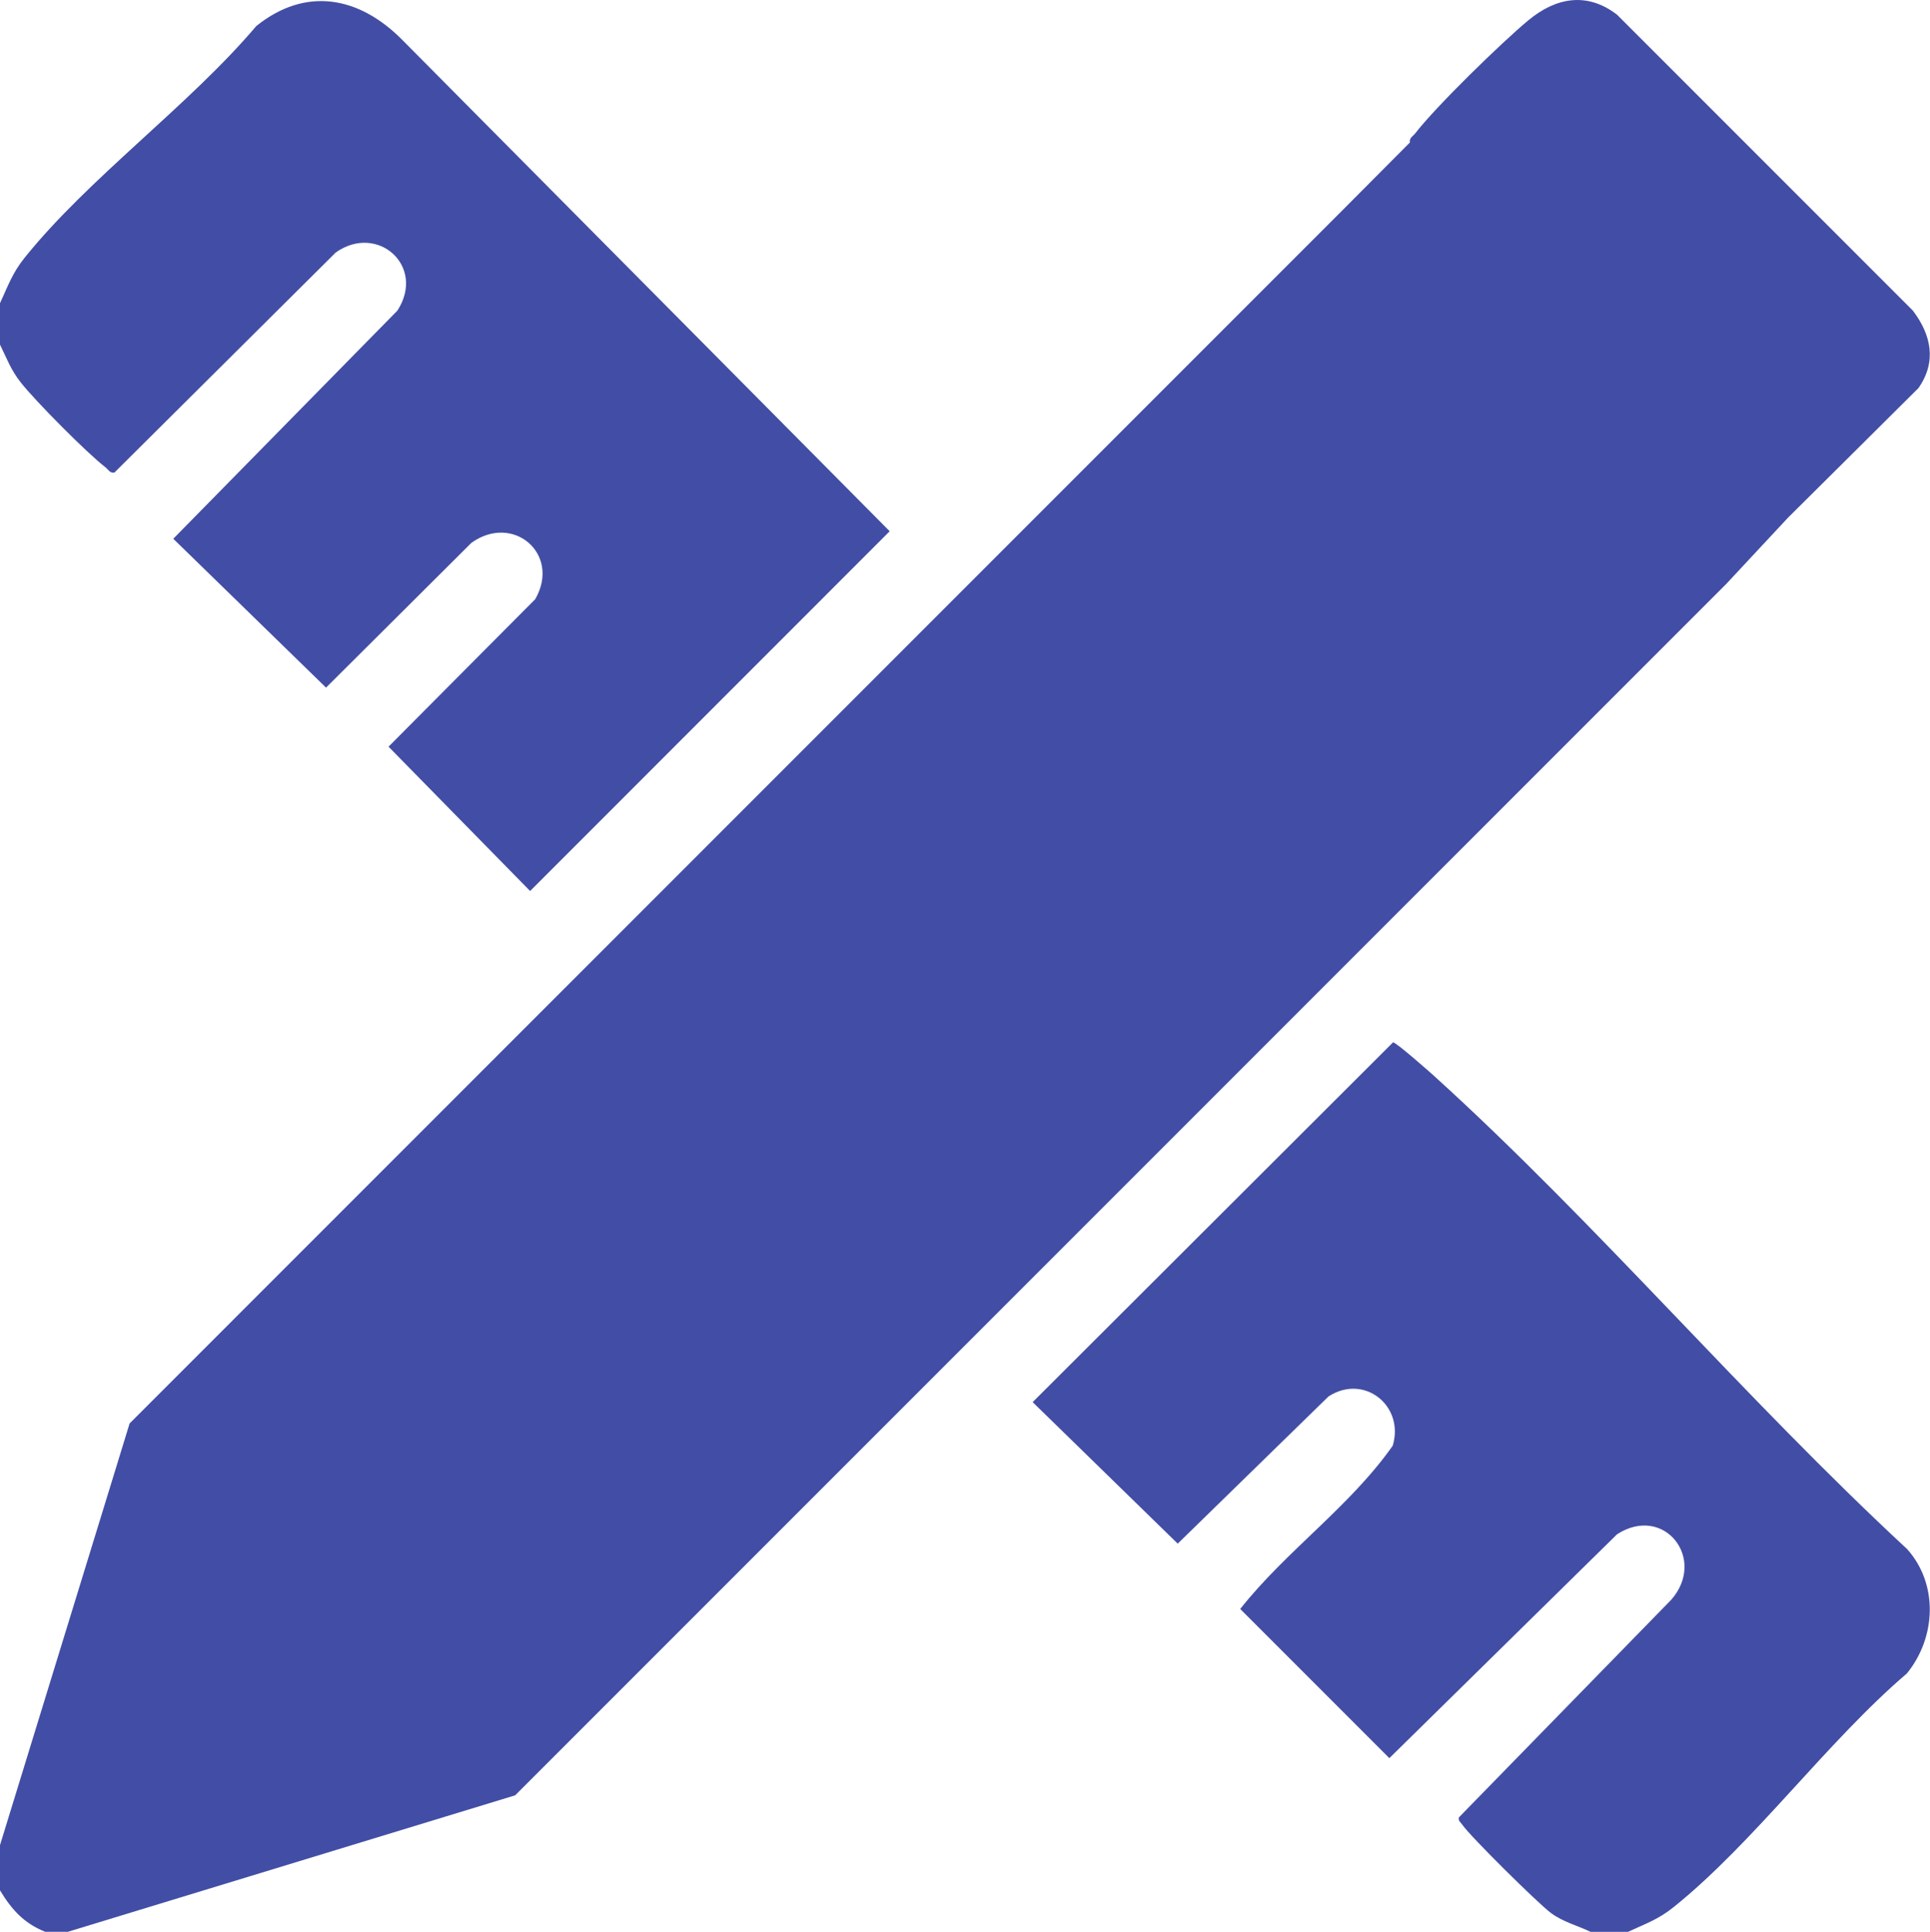 <?xml version="1.0" encoding="UTF-8"?>
<svg id="Calque_1" data-name="Calque 1" xmlns="http://www.w3.org/2000/svg" viewBox="0 0 383.29 383.57">
  <defs>
    <style>
      .cls-1 {
        fill: #424ea5;
      }
    </style>
  </defs>
  <path class="cls-1" d="M323.37,383.57h-7.49c-2.68-1.31-5.36-1.9-7.86-3.74s-16.08-15.25-17.64-17.57c-.3-.45-.84-.74-.65-1.42l42.17-43.21c7.11-8.09-1.41-19.02-10.76-13l-45.22,44.45-29.62-29.62c9.07-11.49,21.81-20.35,30.29-32.42,2.38-7.93-5.7-14.37-12.76-9.77l-29.94,29.22-28.81-28.1,71.57-71.43c.52-.09,7.14,5.75,8.15,6.66,32.37,29.35,61.76,64.14,93.94,93.94,6.28,7.01,5.74,17.61-.04,24.7-15.87,13.55-30.39,33.62-46.38,46.44-3.02,2.42-5.58,3.27-8.99,4.86Z"/>
  <path class="cls-1" d="M0,60.2c1.59-3.42,2.44-5.97,4.86-8.99,12.73-15.87,32.64-30.23,46.04-46.04,9.8-7.87,20.33-5.9,28.85,2.61l96.94,97.7-71.41,71.43-28.12-28.66,29.14-29.29c5.14-8.97-4.4-17.12-12.68-11.18l-28.87,28.75-30.34-29.56,44.52-45.31c5.71-8.87-4.02-17.39-12.26-11.52l-43.94,43.68c-.91.18-1.23-.61-1.79-1.04-3.63-2.79-13.97-13.2-16.83-16.86-2.02-2.58-2.71-4.67-4.11-7.49v-8.23Z"/>
  <path class="cls-1" d="M379.9,61.68L321.14,2.92c-5.96-4.59-12.16-3.42-17.63,1.12-5.35,4.45-18.38,17.14-22.46,22.45-.43.56-1.22.88-1.04,1.79l-12.41,12.47L29.96,278.4l-4.22,4.22-3.65,11.89L0,366.35v8.98c2.34,3.85,4.73,6.52,8.98,8.23h4.49l74.84-22.83,14-4.27,2.85-2.85,237.65-237.65,12.26-13.15,25.93-25.76c3.64-5.2,2.57-10.54-1.11-15.37Z"/>
</svg>